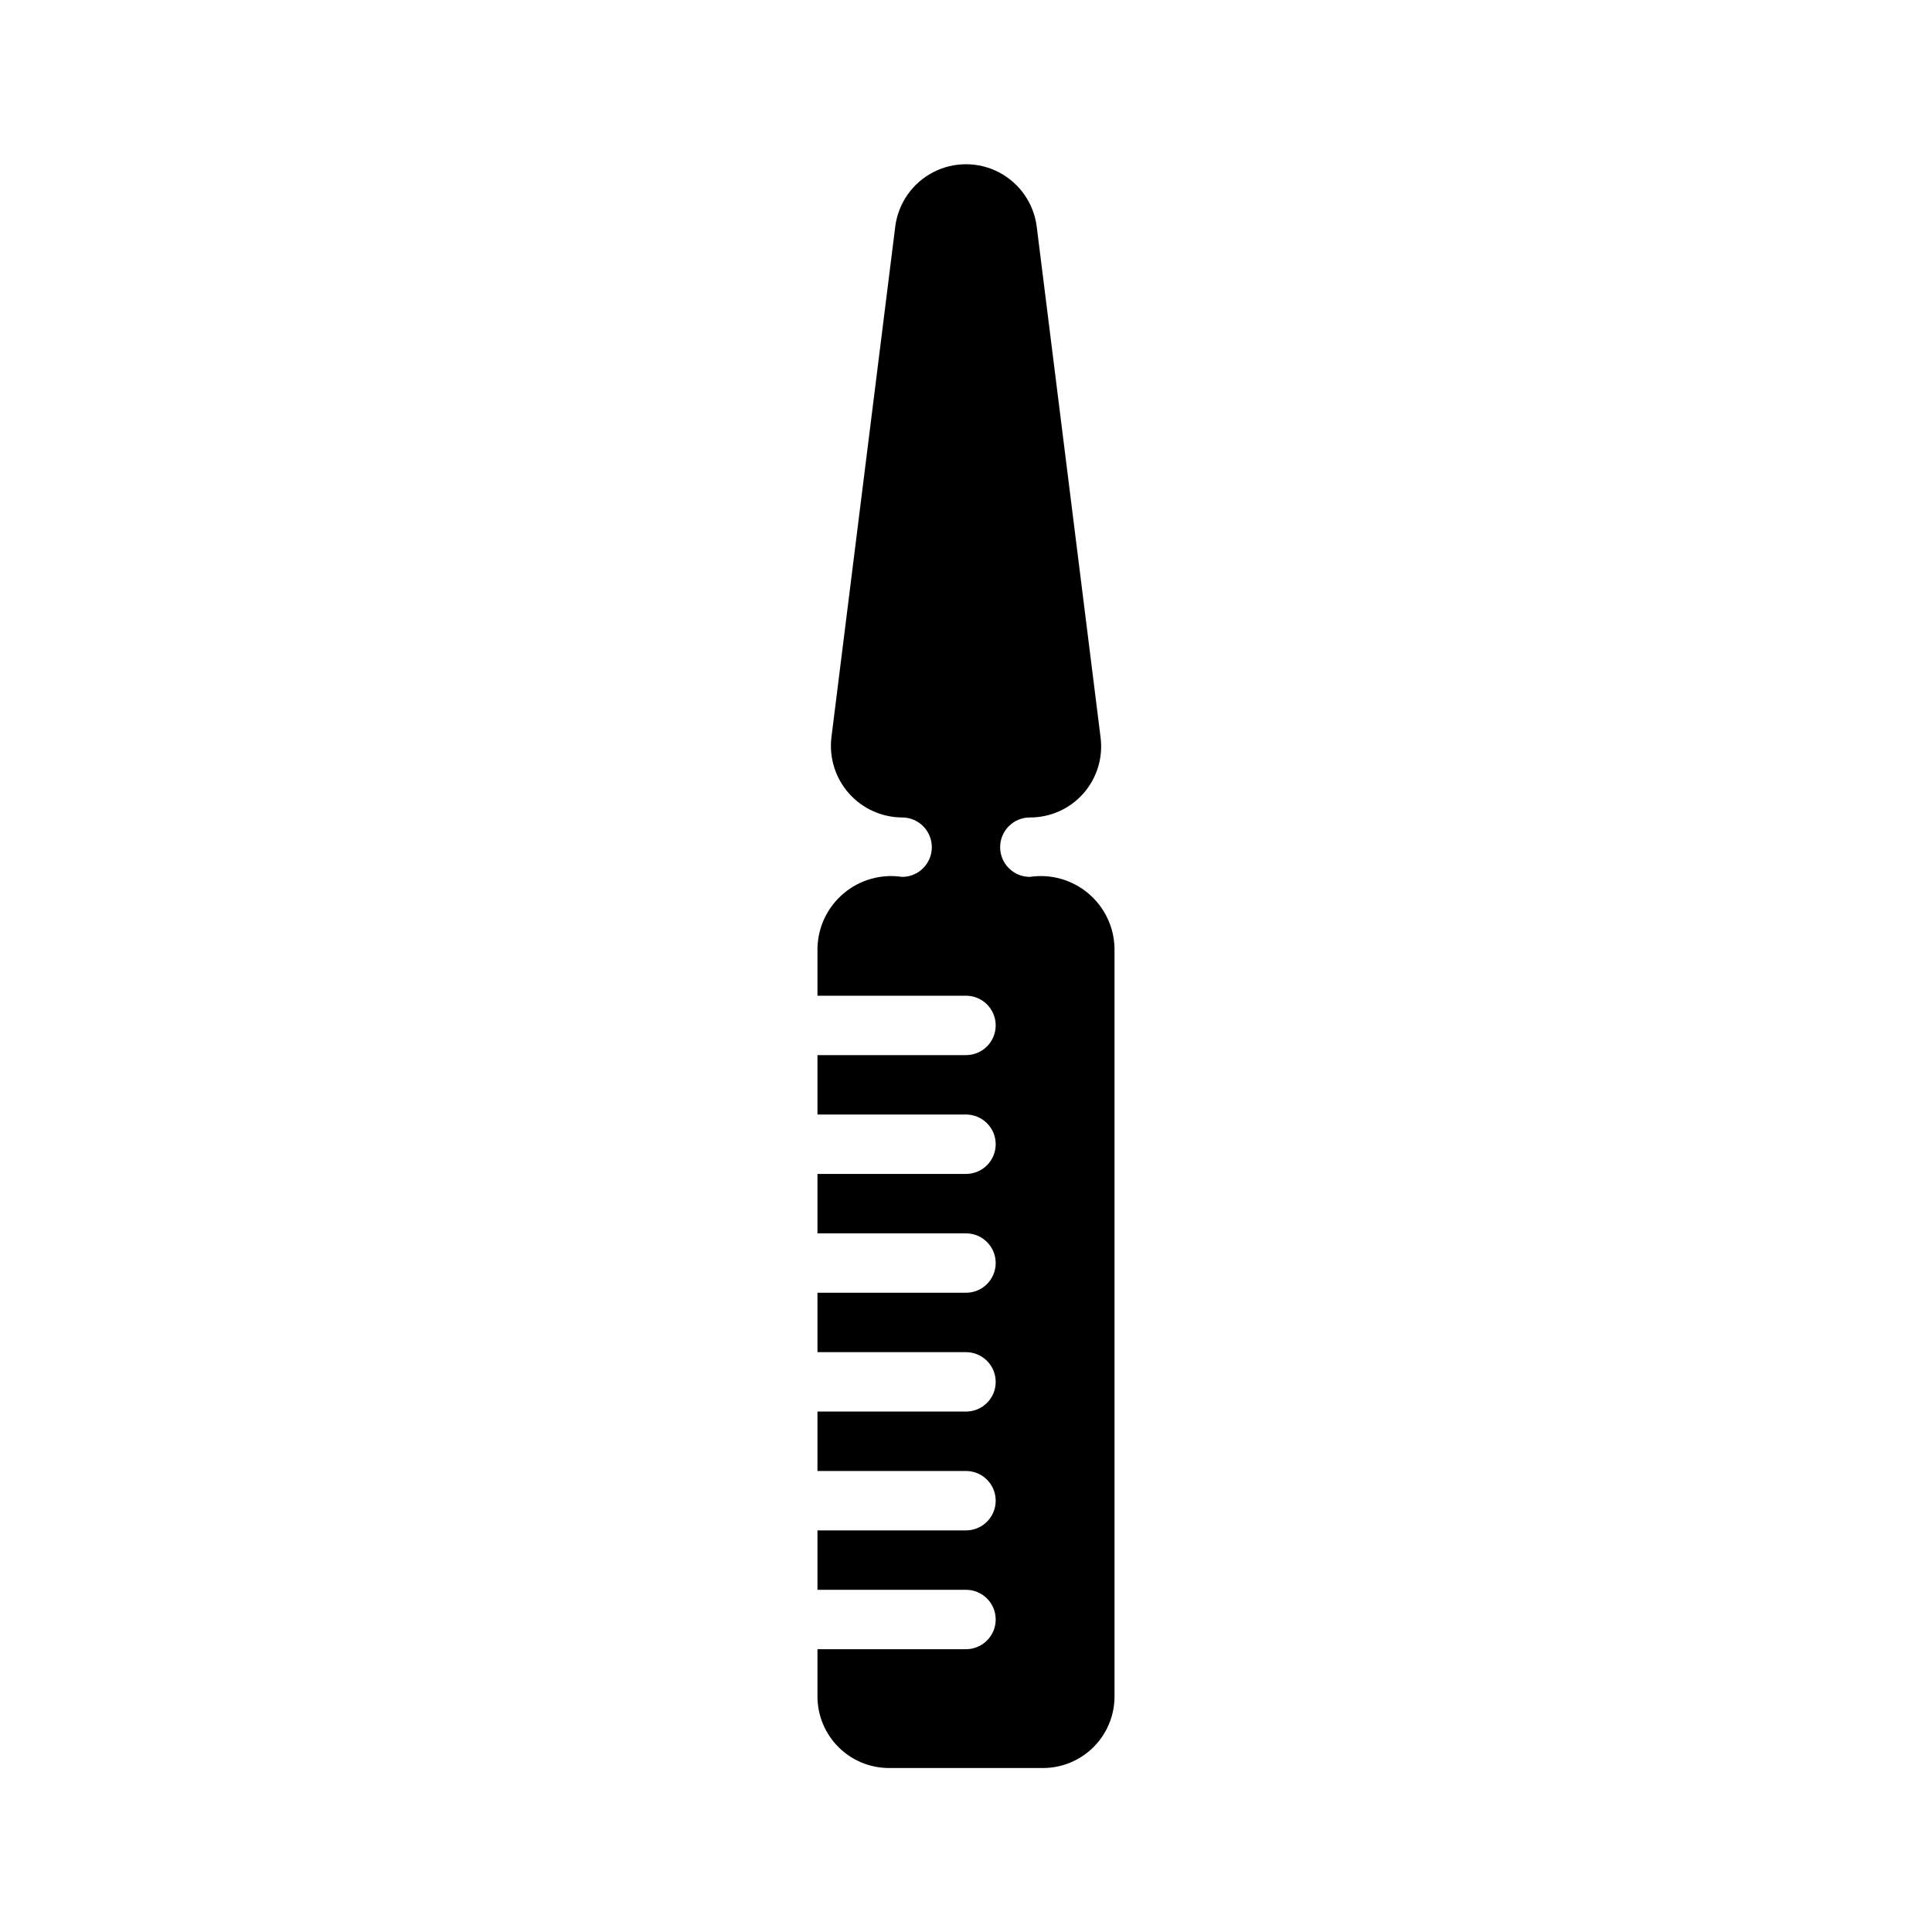 <?xml version="1.0" encoding="UTF-8"?>
<!-- Uploaded to: SVG Repo, www.svgrepo.com, Generator: SVG Repo Mixer Tools -->
<svg fill="#000000" width="800px" height="800px" version="1.1" viewBox="144 144 512 512" xmlns="http://www.w3.org/2000/svg">
 <path d="m439.36 593.65c-0.02 5.008-2.019 9.801-5.559 13.34-3.539 3.535-8.332 5.535-13.336 5.555h-40.934c-5.004-0.02-9.797-2.019-13.336-5.555-3.539-3.539-5.535-8.332-5.559-13.34v-12.594h39.363c4.348 0 7.871-3.523 7.871-7.871s-3.523-7.871-7.871-7.871h-39.363v-15.746h39.363c4.348 0 7.871-3.523 7.871-7.871 0-4.348-3.523-7.871-7.871-7.871h-39.363v-15.746h39.363c4.348 0 7.871-3.523 7.871-7.871 0-4.348-3.523-7.871-7.871-7.871h-39.363v-15.746h39.363c4.348 0 7.871-3.523 7.871-7.871s-3.523-7.871-7.871-7.871h-39.363v-15.746h39.363c4.348 0 7.871-3.523 7.871-7.871 0-4.348-3.523-7.871-7.871-7.871h-39.363v-15.746h39.363c4.348 0 7.871-3.523 7.871-7.871 0-4.348-3.523-7.871-7.871-7.871h-39.363v-12.598c0.121-5.613 2.648-10.902 6.945-14.52 4.293-3.617 9.938-5.211 15.492-4.371 4.348 0 7.871-3.523 7.871-7.871 0-4.348-3.523-7.875-7.871-7.875-5.414-0.027-10.555-2.363-14.133-6.426-3.578-4.059-5.254-9.453-4.602-14.828l16.922-135.4c0.797-6.121 4.531-11.465 10.004-14.32 5.473-2.852 11.992-2.852 17.465 0 5.473 2.856 9.207 8.199 10.004 14.32l16.926 135.4c0.703 5.383-0.953 10.809-4.543 14.883-3.59 4.074-8.766 6.394-14.195 6.371-4.348 0-7.871 3.527-7.871 7.875 0 4.348 3.523 7.871 7.871 7.871 5.555-0.84 11.199 0.754 15.492 4.371 4.297 3.617 6.828 8.906 6.945 14.52z"/>
</svg>